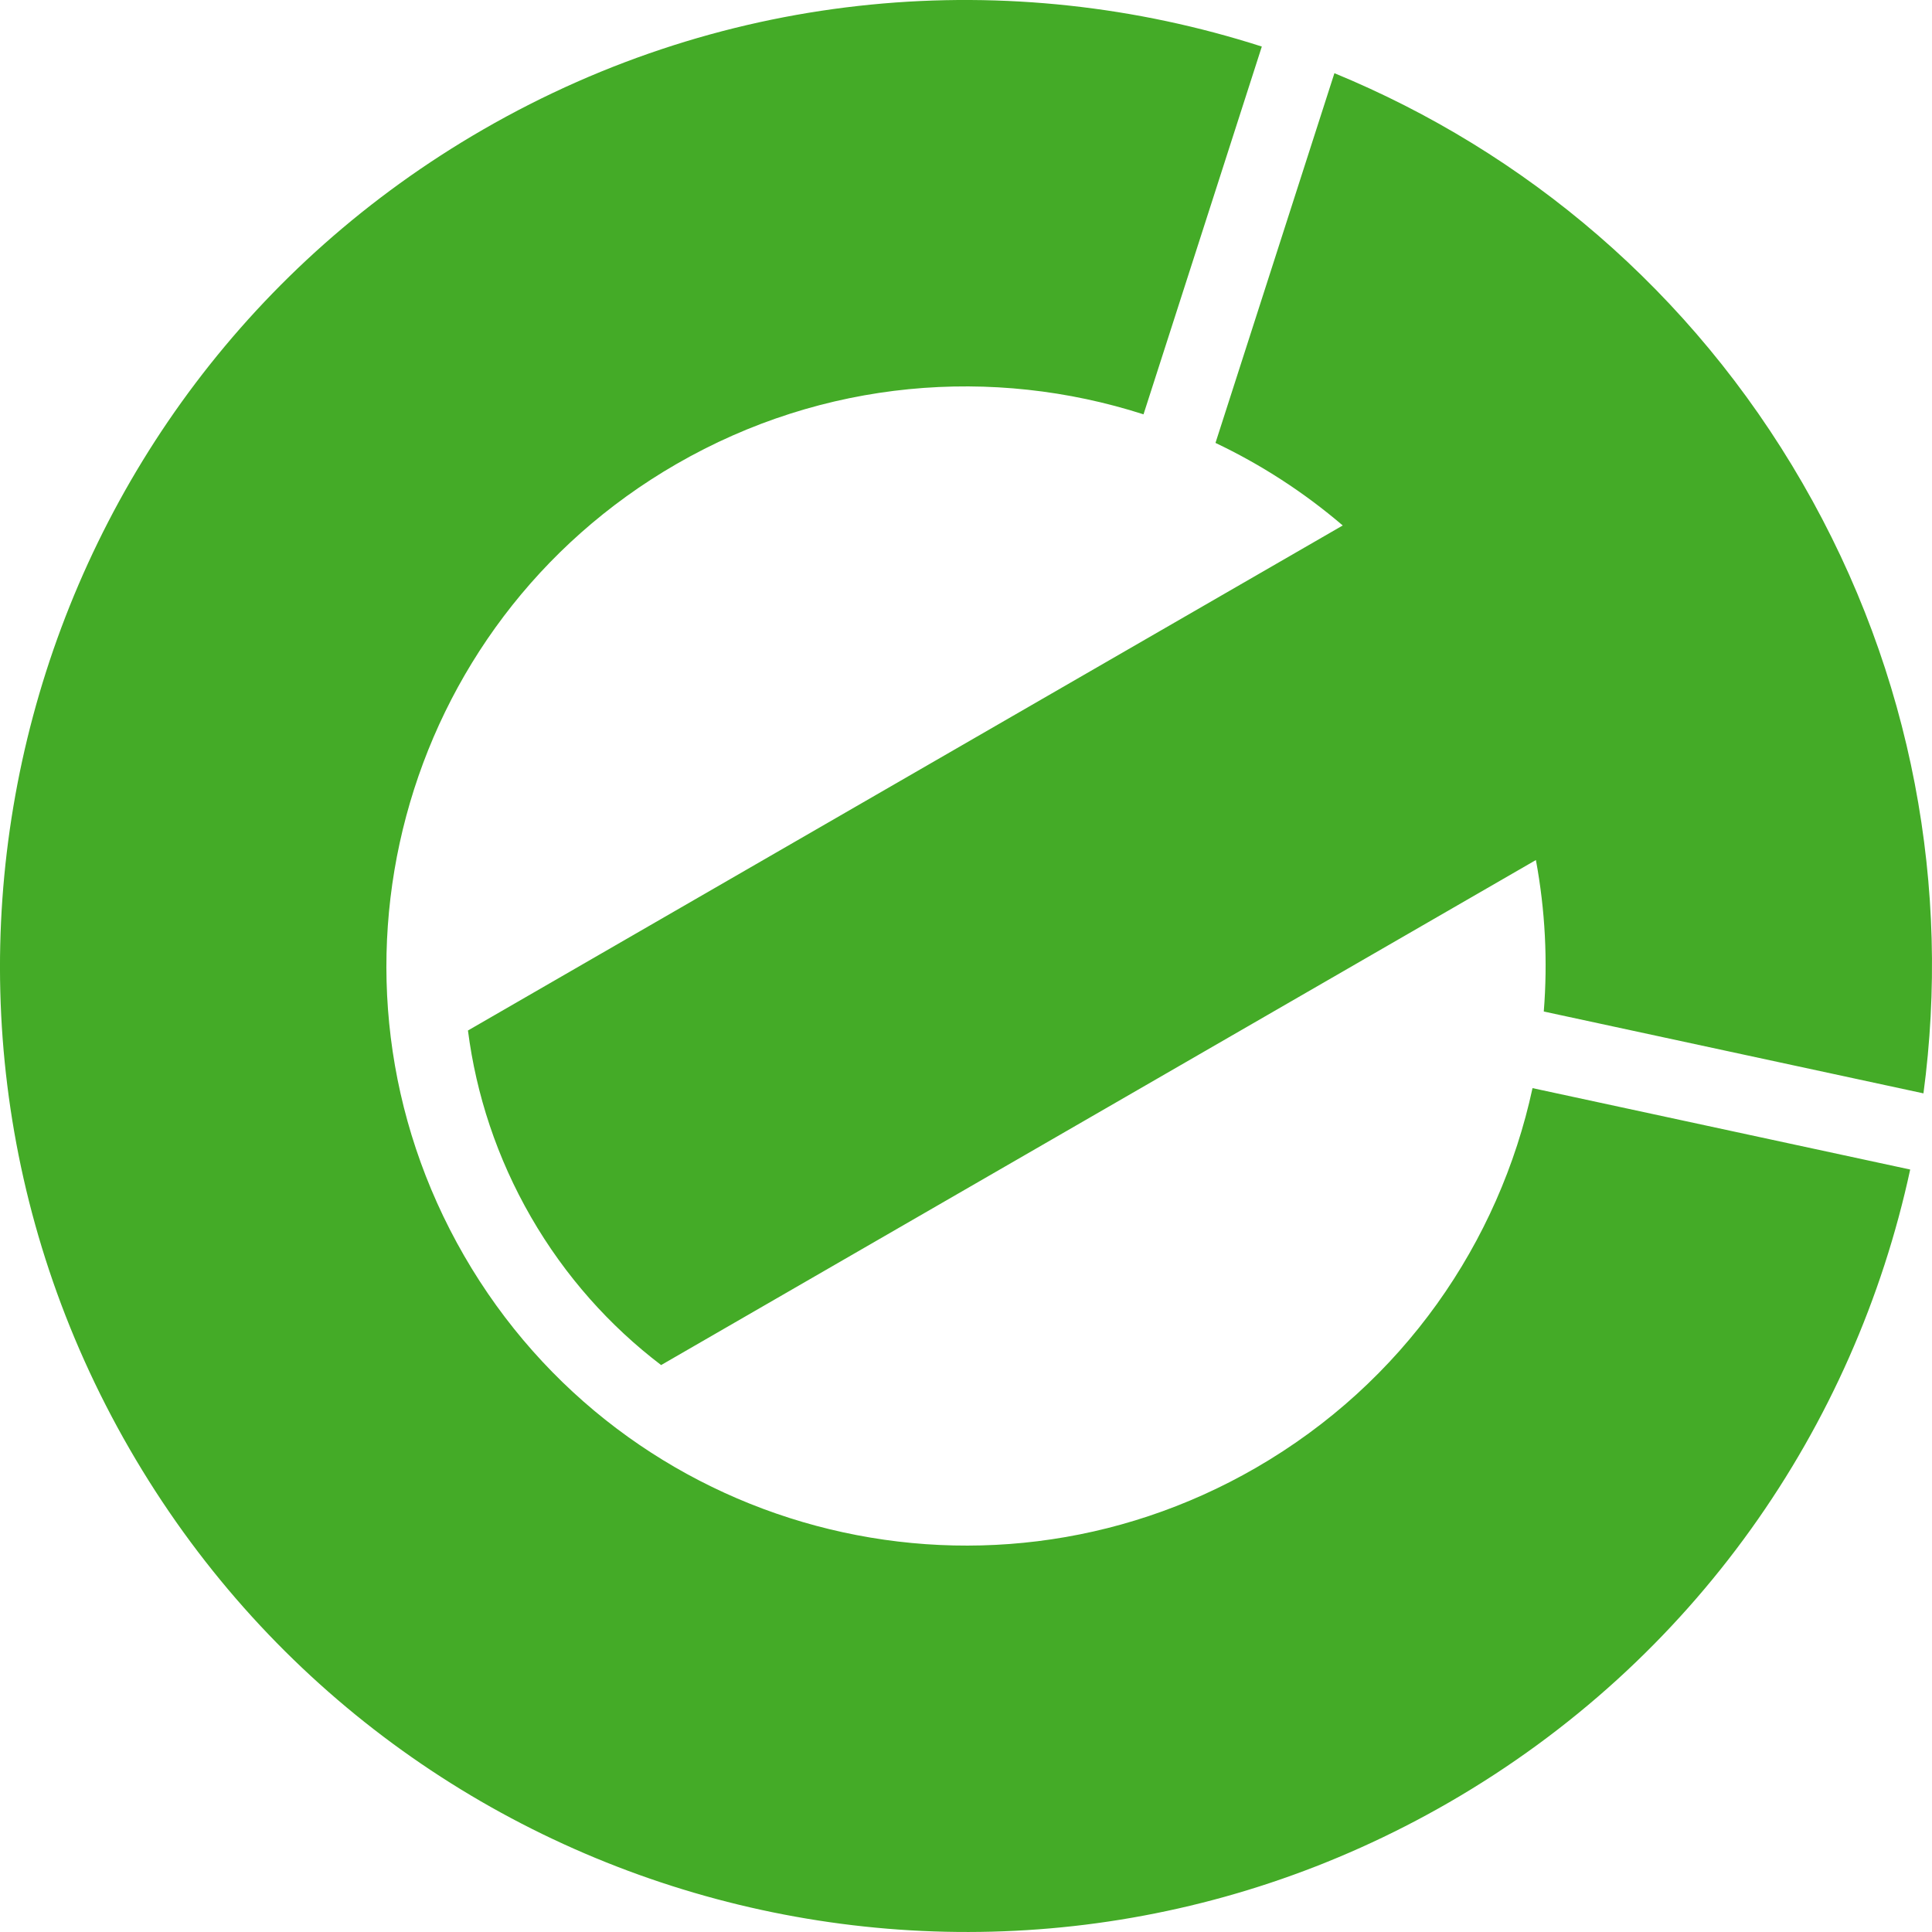 <svg width="52" height="52" viewBox="0 0 52 52" fill="none" xmlns="http://www.w3.org/2000/svg">
<path fill-rule="evenodd" clip-rule="evenodd" d="M35.916 1.97C41.039 4.079 45.53 7.834 48.514 13.002C51.498 18.17 52.504 23.937 51.77 29.428L41.551 27.225C41.659 25.874 41.591 24.503 41.339 23.148L17.794 36.741C16.413 35.689 15.214 34.354 14.293 32.759C13.373 31.164 12.816 29.458 12.595 27.736L36.14 14.143C35.092 13.247 33.939 12.503 32.715 11.921L35.916 1.97ZM13.002 3.487C19.62 -0.334 27.219 -0.914 33.962 1.253L32.779 4.932L30.778 11.152C26.732 9.852 22.172 10.2 18.202 12.492C10.741 16.799 8.185 26.338 12.492 33.798C16.8 41.259 26.339 43.815 33.8 39.508C37.77 37.215 40.351 33.441 41.248 29.287L47.636 30.664L51.413 31.478C49.918 38.402 45.616 44.693 38.999 48.513C26.565 55.691 10.666 51.431 3.487 38.998C-3.692 26.564 0.569 10.665 13.002 3.487Z" fill="#44AB27"/>
</svg>
